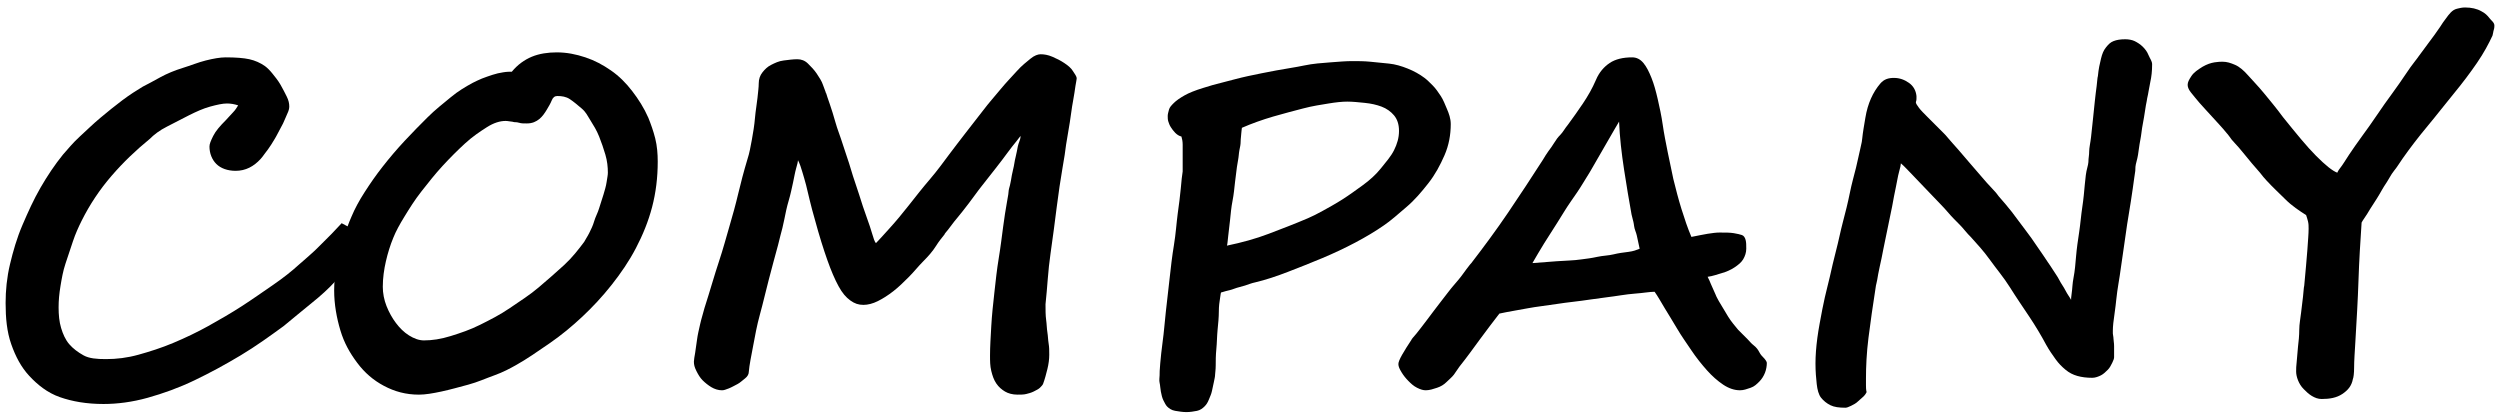 <?xml version="1.0" encoding="utf-8"?>
<!-- Generator: Adobe Illustrator 22.0.1, SVG Export Plug-In . SVG Version: 6.00 Build 0)  -->
<svg version="1.1" id="レイヤー_1" xmlns="http://www.w3.org/2000/svg" xmlns:xlink="http://www.w3.org/1999/xlink" x="0px"
	 y="0px" width="401px" height="67px" viewBox="0 0 401 67" style="enable-background:new 0 0 401 67;" xml:space="preserve">
<style type="text/css">
	.st0{fill:#CCCCCC;}
	.st1{fill:url(#SVGID_3_);}
	.st2{fill:none;stroke:#FFFFFF;stroke-width:10;stroke-miterlimit:10;}
	.st3{fill:#FFFFFF;}
	.st4{fill:none;stroke:#CCCCCC;stroke-width:8;}
	.st5{fill:url(#SVGID_4_);}
	.st6{fill:url(#SVGID_5_);}
	.st7{fill:url(#SVGID_6_);}
	.st8{fill:#FFFFFF;stroke:#CCCCCC;stroke-width:4;}
	.st9{fill:url(#SVGID_7_);}
	.st10{fill:url(#SVGID_8_);}
	.st11{fill:url(#SVGID_9_);}
	.st12{fill:url(#SVGID_10_);}
	.st13{fill:url(#SVGID_11_);}
	.st14{fill:url(#SVGID_12_);}
	.st15{fill:url(#SVGID_13_);}
	.st16{fill:url(#SVGID_14_);}
	.st17{fill:url(#SVGID_15_);}
	.st18{fill:url(#SVGID_16_);}
	.st19{fill:none;}
	.st20{fill:#E5E5E5;}
	.st21{filter:url(#Adobe_OpacityMaskFilter);}
	.st22{opacity:0.5;}
	.st23{fill:url(#SVGID_19_);}
	.st24{fill:url(#SVGID_20_);}
	.st25{fill:url(#SVGID_21_);}
	.st26{fill:url(#SVGID_22_);}
</style>
<g>
	<path d="M57.3,39c0,0.8-0.3,1.7-0.9,2.8s-1.5,2.1-2.6,3.3s-2.3,2.3-3.8,3.5s-2.9,2.4-4.5,3.7c-2.2,1.6-4.4,3.2-6.9,4.7
		s-4.9,2.8-7.4,4s-5,2.1-7.5,2.8s-4.9,1-7.1,1c-2.7,0-5-0.4-7-1.1S6,61.7,4.7,60.3s-2.2-3.1-2.9-5.1S0.9,51,0.9,48.6
		c0-2,0.2-4.1,0.7-6.2s1.1-4.2,2-6.3s1.8-4.1,2.9-6s2.3-3.7,3.6-5.3c0.8-0.9,1.6-1.9,2.7-2.9s2.1-2,3.3-3s2.3-1.9,3.5-2.8
		s2.3-1.6,3.3-2.2c0.8-0.4,1.7-0.9,2.8-1.5s2.3-1.1,3.6-1.5s2.5-0.9,3.7-1.2s2.3-0.5,3.2-0.5c1.6,0,2.9,0.1,3.8,0.3s1.8,0.6,2.5,1.1
		c0.4,0.3,0.8,0.7,1.2,1.2s0.9,1.1,1.3,1.8s0.7,1.3,1,1.9s0.4,1.1,0.4,1.6c0,0.3-0.1,0.7-0.3,1.1s-0.4,1-0.7,1.6s-0.6,1.1-0.9,1.7
		s-0.7,1.2-1,1.7s-0.7,1-1,1.4s-0.5,0.7-0.7,0.9c-1.1,1.2-2.4,1.9-4,1.9c-1.3,0-2.4-0.4-3.1-1.1s-1.1-1.7-1.1-2.8
		c0-0.4,0.2-0.9,0.6-1.7s1.1-1.6,2-2.5c0.4-0.4,0.8-0.9,1.2-1.3s0.6-0.8,0.8-1.1c-0.6-0.2-1.2-0.3-1.8-0.3c-0.7,0-1.6,0.2-2.7,0.5
		s-2.2,0.8-3.4,1.4s-2.3,1.2-3.5,1.8s-2.1,1.3-2.8,2c-2.2,1.8-4.2,3.7-6.1,5.9s-3.5,4.6-4.8,7.2c-0.5,1-1,2.1-1.4,3.3
		s-0.8,2.4-1.2,3.6s-0.6,2.4-0.8,3.6s-0.3,2.3-0.3,3.4c0,1.2,0.1,2.3,0.4,3.3s0.7,1.9,1.3,2.6s1.4,1.3,2.3,1.8s2.1,0.6,3.6,0.6
		c1.7,0,3.4-0.2,5.2-0.7s3.7-1.1,5.6-1.9s3.8-1.7,5.6-2.7s3.7-2.1,5.4-3.2s3.4-2.3,5-3.4s3-2.2,4.2-3.3c0.5-0.4,1-0.9,1.6-1.4
		s1.2-1.1,1.8-1.7s1.2-1.2,1.8-1.8s1.1-1.2,1.6-1.7c0.5,0.3,1,0.5,1.3,0.7s0.6,0.4,0.7,0.7s0.3,0.5,0.3,0.7S57.3,38.6,57.3,39z"/>
	<path d="M105.5,25.9c0,2.6-0.3,5-0.9,7.3s-1.5,4.5-2.6,6.6s-2.4,4-3.9,5.9s-3.1,3.6-4.7,5.1s-3.4,3-5.3,4.3s-3.6,2.5-5.4,3.5
		c-0.9,0.5-2,1.1-3.4,1.6s-2.7,1.1-4.2,1.5s-2.9,0.8-4.3,1.1s-2.6,0.5-3.6,0.5c-2.1,0-3.9-0.5-5.6-1.4s-3.1-2.1-4.3-3.7
		S55.2,55,54.6,53s-1-4.2-1-6.4c0-1.1,0.1-2.2,0.2-3.2s0.3-2,0.5-2.9s0.5-1.9,0.9-2.8s0.7-1.9,1.2-3c0.5-1.2,1.2-2.5,2.1-3.9
		s1.8-2.7,2.9-4.1s2.2-2.7,3.5-4.1s2.5-2.6,3.7-3.8s2.5-2.2,3.7-3.2s2.4-1.7,3.5-2.3c0.4-0.2,1-0.5,1.5-0.7s1.1-0.4,1.7-0.6
		s1.1-0.3,1.7-0.4s1-0.1,1.4-0.1c0.9-1.1,2-1.9,3.2-2.4s2.6-0.7,4-0.7c1.6,0,3.1,0.3,4.6,0.8s2.8,1.2,4.1,2.1s2.4,2,3.4,3.3
		s1.9,2.7,2.6,4.3c0.4,1,0.8,2.1,1.1,3.3S105.5,24.7,105.5,25.9z M89.4,15.4c-0.4,0-0.7,0.2-0.9,0.7s-0.5,1-0.8,1.5
		s-0.7,1.1-1.2,1.5s-1.1,0.7-2,0.7c-0.5,0-0.9,0-1.2-0.1s-0.5-0.1-0.7-0.1s-0.4-0.1-0.6-0.1s-0.5-0.1-0.9-0.1c-0.9,0-1.9,0.3-3,1
		s-2.3,1.5-3.5,2.6s-2.4,2.3-3.6,3.6s-2.3,2.7-3.4,4.1s-1.9,2.7-2.7,4s-1.4,2.4-1.8,3.4c-0.5,1.2-0.9,2.5-1.2,3.8s-0.5,2.7-0.5,4.1
		c0,1,0.2,2.1,0.6,3.1s0.9,1.9,1.5,2.7s1.3,1.5,2.1,2s1.6,0.8,2.4,0.8c1.3,0,2.7-0.2,4.3-0.7s3.1-1,4.7-1.8s3.2-1.6,4.8-2.7
		s3.2-2.1,4.6-3.3s2.8-2.4,4.1-3.6s2.3-2.5,3.2-3.7c0.2-0.4,0.5-0.8,0.8-1.4s0.6-1.2,0.8-1.9s0.6-1.4,0.8-2.1s0.5-1.5,0.7-2.2
		s0.4-1.3,0.5-2s0.2-1.1,0.2-1.5c0-0.9-0.1-1.9-0.4-2.9s-0.6-1.9-1-2.9s-0.9-1.8-1.4-2.6S94,18,93.3,17.4s-1.3-1.1-1.9-1.5
		S90.1,15.4,89.4,15.4z"/>
	<path d="M167.7,48.8c0,0.9,0,1.8,0.1,2.5s0.1,1.4,0.2,2s0.1,1.2,0.2,1.8s0.1,1.1,0.1,1.8c0,0.7-0.1,1.5-0.3,2.3s-0.4,1.6-0.7,2.4
		c-0.1,0.2-0.3,0.4-0.5,0.6s-0.6,0.4-1,0.6s-0.8,0.3-1.2,0.4s-0.9,0.1-1.4,0.1c-0.8,0-1.5-0.2-2-0.5s-1-0.7-1.4-1.3s-0.6-1.2-0.8-2
		s-0.2-1.6-0.2-2.5c0-1.4,0.1-2.9,0.2-4.7s0.3-3.6,0.5-5.4s0.4-3.7,0.7-5.5s0.5-3.5,0.7-5s0.4-2.8,0.6-3.9s0.3-1.7,0.3-2
		c0-0.1,0.1-0.4,0.2-0.8s0.2-1,0.3-1.6s0.3-1.2,0.4-1.9s0.3-1.3,0.4-1.9s0.2-1.1,0.4-1.6s0.2-0.8,0.2-0.9c-0.1,0.1-0.3,0.4-0.7,0.9
		s-0.9,1.1-1.4,1.8s-1.2,1.6-1.9,2.5s-1.4,1.8-2.2,2.8s-1.4,1.9-2.1,2.8s-1.3,1.7-1.9,2.4s-1,1.3-1.4,1.8s-0.6,0.7-0.6,0.8
		c-0.4,0.5-0.9,1.1-1.4,1.9s-1.2,1.6-2,2.4s-1.5,1.7-2.3,2.5s-1.6,1.6-2.5,2.3s-1.7,1.2-2.5,1.6s-1.6,0.6-2.3,0.6
		c-0.8,0-1.4-0.2-2.1-0.7s-1.3-1.2-1.9-2.3s-1.2-2.5-1.8-4.2s-1.3-3.9-2-6.5c-0.3-1.1-0.6-2.1-0.8-3s-0.4-1.7-0.6-2.5
		s-0.4-1.4-0.6-2.1s-0.4-1.3-0.7-1.9c0,0.2-0.1,0.6-0.3,1.3s-0.3,1.4-0.5,2.3s-0.4,1.9-0.7,2.9s-0.5,2-0.7,3s-0.4,1.8-0.6,2.5
		s-0.3,1.3-0.4,1.6c-0.5,1.8-1,3.7-1.5,5.6s-0.9,3.7-1.4,5.5s-0.8,3.5-1.1,5.1s-0.6,3-0.7,4.2c0,0.3-0.2,0.7-0.6,1s-0.8,0.7-1.2,0.9
		s-0.9,0.5-1.4,0.7s-0.8,0.3-1.1,0.3c-0.6,0-1.2-0.2-1.7-0.5s-1-0.7-1.4-1.1s-0.7-0.9-1-1.5s-0.4-1-0.4-1.5c0-0.3,0.1-0.8,0.2-1.4
		s0.2-1.3,0.3-2.1s0.3-1.6,0.5-2.5s0.5-1.8,0.7-2.6c0.9-2.8,1.6-5.3,2.3-7.4s1.2-4,1.7-5.7s1-3.5,1.4-5.2s0.9-3.6,1.5-5.6
		c0.3-0.9,0.5-2,0.7-3.1s0.4-2.3,0.5-3.5s0.3-2.2,0.4-3.2s0.2-1.7,0.2-2.3c0-0.7,0.2-1.3,0.6-1.8s0.8-0.9,1.4-1.2s1.2-0.6,2-0.7
		s1.5-0.2,2.2-0.2c0.6,0,1.2,0.2,1.7,0.7s1,1,1.4,1.6s0.8,1.2,1,1.8s0.4,1,0.5,1.4l0-0.1c0.1,0.4,0.3,0.9,0.6,1.8s0.6,1.8,0.9,2.9
		s0.8,2.3,1.2,3.6s0.9,2.6,1.3,4s0.9,2.7,1.3,4s0.8,2.5,1.2,3.6s0.7,2,0.9,2.7s0.4,1.3,0.6,1.5c0.5-0.5,1.2-1.3,2.2-2.4
		s2-2.3,3.1-3.7s2.2-2.8,3.4-4.2s2.2-2.8,3.1-4c0.8-1.1,1.7-2.2,2.6-3.4s1.9-2.4,2.8-3.6s1.9-2.3,2.8-3.4s1.8-2,2.6-2.9
		s1.6-1.5,2.2-2s1.2-0.7,1.6-0.7c0.6,0,1.2,0.1,1.9,0.4s1.3,0.6,1.9,1s1.1,0.8,1.4,1.3s0.6,0.8,0.6,1.2c0,0.1-0.1,0.6-0.2,1.2
		s-0.2,1.5-0.4,2.5s-0.3,2.1-0.5,3.3s-0.4,2.4-0.6,3.6c-0.1,0.9-0.3,2.2-0.6,3.9s-0.6,3.8-0.9,6.1s-0.6,4.8-1,7.5
		S168,46.1,167.7,48.8z"/>
	<path d="M232.7,19.9c0,1.7-0.3,3.4-1,5s-1.5,3.1-2.6,4.5s-2.2,2.7-3.5,3.8s-2.5,2.2-3.7,3c-1.3,0.9-2.8,1.8-4.5,2.7
		s-3.4,1.7-5.3,2.5s-3.7,1.5-5.5,2.2s-3.6,1.3-5.3,1.7c-0.5,0.1-1,0.3-1.6,0.5s-1.2,0.3-1.7,0.5s-1,0.3-1.4,0.4s-0.6,0.2-0.7,0.2
		c-0.1,0-0.1,0.3-0.2,0.9s-0.2,1.3-0.2,2.2s-0.1,1.9-0.2,2.9s-0.1,2.1-0.2,3.1s-0.1,1.9-0.1,2.6s-0.1,1.3-0.1,1.5
		c0,0.3-0.1,0.7-0.2,1.2s-0.2,0.9-0.3,1.4s-0.3,0.9-0.5,1.4s-0.4,0.8-0.7,1.1c-0.3,0.3-0.7,0.6-1.2,0.7s-1.1,0.2-1.7,0.2
		c-0.6,0-1.2-0.1-1.8-0.2s-1-0.4-1.3-0.7c-0.2-0.2-0.4-0.6-0.6-1s-0.3-0.9-0.4-1.4s-0.1-1-0.2-1.4s0-0.9,0-1.2c0-0.3,0-0.9,0.1-1.9
		s0.2-2.2,0.4-3.6s0.3-2.9,0.5-4.7s0.4-3.5,0.6-5.3s0.4-3.6,0.7-5.4s0.4-3.5,0.6-5s0.4-2.9,0.5-4.1s0.2-2.1,0.3-2.7
		c0-0.1,0-0.3,0-0.5s0-0.5,0-0.7s0-0.5,0-0.8s0-0.5,0-0.7c0-0.5,0-1.1,0-1.6s-0.1-1-0.2-1.3c-0.4-0.1-0.7-0.3-1-0.6
		s-0.5-0.6-0.7-0.9s-0.3-0.6-0.4-0.9s-0.1-0.6-0.1-0.9s0.1-0.6,0.2-1s0.4-0.7,0.8-1.1s1-0.8,1.7-1.2s1.7-0.8,3-1.2
		c0.9-0.3,2-0.6,3.2-0.9s2.6-0.7,4-1s2.9-0.6,4.5-0.9s3.1-0.5,4.5-0.8s2.9-0.4,4.2-0.5s2.5-0.2,3.5-0.2c0.9,0,1.9,0,2.9,0.1
		s2,0.2,3,0.3s2,0.4,3,0.8s1.9,0.9,2.7,1.5c0.4,0.3,0.8,0.7,1.3,1.2s0.9,1.1,1.3,1.7s0.7,1.4,1,2.1S232.7,19,232.7,19.9z
		 M216.1,16.3c-0.8,0-1.8,0.1-3,0.3s-2.6,0.4-4.1,0.8s-3.1,0.8-4.8,1.3s-3.4,1.1-5,1.8c0,0.2-0.1,0.6-0.1,0.9s-0.1,0.8-0.1,1.3
		s-0.1,0.9-0.2,1.4s-0.1,1-0.2,1.5c0,0.1-0.1,0.5-0.2,1.2s-0.2,1.5-0.3,2.4s-0.2,2-0.4,3s-0.3,2.1-0.4,3.1s-0.2,1.8-0.3,2.6
		s-0.1,1.2-0.2,1.5c2.4-0.5,4.6-1.1,6.7-1.9s4.2-1.6,6.3-2.5c0.7-0.3,1.5-0.7,2.4-1.2s2-1.1,3.1-1.8s2.2-1.5,3.3-2.3
		s2.1-1.7,2.9-2.7s1.6-1.9,2.1-2.9s0.8-2,0.8-3.1s-0.3-1.9-0.8-2.5s-1.2-1.1-2-1.4s-1.7-0.5-2.7-0.6S217,16.3,216.1,16.3z"/>
	<path d="M283.4,58.2c0,0.5-0.1,1.1-0.3,1.6s-0.5,1-0.9,1.4s-0.8,0.8-1.4,1s-1.1,0.4-1.7,0.4c-0.9,0-1.8-0.3-2.7-0.9
		s-1.8-1.4-2.6-2.3s-1.7-2-2.5-3.2s-1.6-2.3-2.3-3.5s-1.4-2.3-2-3.3s-1.1-1.9-1.6-2.6c-0.8,0-1.8,0.2-3.2,0.3s-2.9,0.4-4.6,0.6
		s-3.4,0.5-5.2,0.7s-3.5,0.5-5.1,0.7s-3,0.5-4.2,0.7s-2.1,0.4-2.6,0.5c-1,1.3-2,2.6-3.1,4.1s-2.1,2.9-3.3,4.4
		c-0.3,0.4-0.6,0.9-0.9,1.3s-0.8,0.8-1.2,1.2s-0.9,0.7-1.5,0.9s-1.2,0.4-1.8,0.4c-0.4,0-0.8-0.1-1.4-0.4s-1-0.7-1.4-1.1
		s-0.8-0.9-1.1-1.4s-0.5-0.9-0.5-1.3c0-0.3,0.2-0.8,0.6-1.5s0.9-1.5,1.5-2.4c0-0.1,0.3-0.4,0.8-1s1-1.3,1.7-2.2s1.4-1.9,2.2-2.9
		s1.5-2,2.3-2.9s1.3-1.6,1.8-2.3s0.8-1,0.8-1c2-2.6,4-5.3,5.9-8.1s3.8-5.7,5.6-8.5c0.3-0.5,0.6-1,0.9-1.4s0.6-0.8,0.9-1.3
		s0.6-0.9,1-1.3s0.7-1,1.2-1.6c0.8-1.1,1.6-2.2,2.4-3.4s1.5-2.4,2.1-3.8c0.5-1.2,1.3-2.1,2.2-2.7s2.1-0.9,3.6-0.9
		c0.7,0,1.3,0.3,1.8,0.9s0.9,1.4,1.3,2.4s0.7,2.1,1,3.4s0.6,2.7,0.8,4.1s0.5,2.9,0.8,4.4s0.6,2.9,0.9,4.3c0.4,1.6,0.8,3.2,1.3,4.8
		s1,3.1,1.6,4.5c1.1-0.2,1.9-0.4,2.6-0.5s1.3-0.2,1.9-0.2c1,0,1.7,0,2.3,0.1s1,0.2,1.3,0.3s0.5,0.4,0.6,0.8s0.1,0.8,0.1,1.4
		c0,0.6-0.2,1.2-0.5,1.7s-0.8,0.9-1.4,1.3s-1.3,0.7-2,0.9s-1.5,0.5-2.3,0.6c0.2,0.4,0.4,0.8,0.5,1.1s0.3,0.6,0.4,0.9
		s0.3,0.6,0.4,0.9s0.3,0.6,0.5,1c0.5,0.8,1,1.7,1.5,2.5s1.1,1.5,1.6,2.1c0.1,0.1,0.3,0.3,0.6,0.6s0.6,0.6,0.9,0.9s0.6,0.7,1,1
		s0.7,0.7,0.9,1.1s0.5,0.7,0.7,0.9S283.4,58,283.4,58.2z M253.7,41.6c0.8-0.1,1.6-0.2,2.5-0.4s1.8-0.2,2.6-0.4s1.6-0.3,2.4-0.4
		s1.3-0.3,1.8-0.5c-0.1-0.4-0.2-0.9-0.3-1.4s-0.2-1-0.4-1.5s-0.2-1-0.3-1.4s-0.2-0.8-0.3-1.2c-0.4-2.2-0.8-4.6-1.2-7.2
		s-0.7-5.2-0.8-7.7c-0.4,0.7-0.9,1.5-1.4,2.4s-1,1.7-1.5,2.6s-1,1.7-1.5,2.6s-1,1.6-1.4,2.3c-0.6,1-1.3,2-2,3s-1.4,2.2-2.1,3.3
		s-1.4,2.2-2.1,3.3s-1.3,2.2-1.9,3.2c1.3-0.1,2.6-0.2,3.9-0.3S252.4,41.8,253.7,41.6L253.7,41.6z"/>
	<path d="M345.2,10.3c0,1.1-0.1,2-0.3,2.9s-0.3,1.8-0.5,2.6c0,0.2-0.1,0.5-0.2,1.1s-0.2,1.2-0.3,1.9s-0.3,1.5-0.4,2.4
		s-0.3,1.7-0.4,2.5s-0.2,1.5-0.4,2.2s-0.2,1.1-0.2,1.5c-0.1,0.5-0.2,1.5-0.4,2.8s-0.4,2.8-0.7,4.5s-0.5,3.5-0.8,5.4
		s-0.5,3.7-0.8,5.4s-0.4,3.3-0.6,4.6s-0.3,2.3-0.3,2.9c0,0.1,0,0.3,0,0.5s0.1,0.5,0.1,0.8s0.1,0.7,0.1,1.2s0,1.1,0,1.8
		c0,0.2-0.1,0.5-0.3,0.9s-0.4,0.8-0.7,1.1s-0.7,0.7-1.1,0.9s-0.9,0.4-1.4,0.4c-0.9,0-1.7-0.1-2.4-0.3s-1.3-0.5-1.9-1s-1.1-1-1.6-1.7
		s-1-1.4-1.5-2.3c-0.8-1.5-1.7-3-2.7-4.5s-2.1-3.1-3.1-4.7s-2.2-3-3.2-4.4s-2.1-2.6-3.1-3.7c-0.2-0.2-0.6-0.6-1-1.1s-1-1.1-1.7-1.8
		s-1.3-1.5-2.1-2.3s-1.5-1.6-2.3-2.4s-1.5-1.6-2.2-2.3s-1.3-1.4-1.9-1.9c0,0.2-0.1,0.7-0.3,1.4s-0.3,1.5-0.5,2.4s-0.4,2-0.6,3.1
		s-0.5,2.3-0.7,3.4s-0.5,2.3-0.7,3.4s-0.4,2-0.6,2.9s-0.3,1.5-0.4,2.1s-0.2,0.8-0.2,0.9c-0.5,3.2-0.9,6-1.2,8.4s-0.4,4.6-0.4,6.5
		c0,0.4,0,0.8,0,1.1s0,0.7,0.1,1.1c-0.1,0.2-0.2,0.4-0.5,0.7s-0.6,0.5-0.9,0.8s-0.7,0.5-1.1,0.7s-0.7,0.3-0.9,0.3
		c-1,0-1.8-0.1-2.4-0.4s-1.1-0.7-1.5-1.2s-0.6-1.3-0.7-2.2s-0.2-2-0.2-3.3c0-1.2,0.1-2.6,0.3-4.1s0.5-3,0.8-4.6
		c0.1-0.4,0.2-1,0.4-1.9s0.5-2,0.8-3.3s0.6-2.7,1-4.2s0.7-3.1,1.1-4.6s0.8-3.1,1.1-4.6s0.7-2.9,1-4.1s0.5-2.3,0.7-3.1
		s0.3-1.4,0.3-1.6c0.1-1,0.3-2.1,0.5-3.3s0.5-2.2,0.9-3.1s0.9-1.7,1.5-2.4s1.3-0.9,2.2-0.9c0.9,0,1.7,0.3,2.4,0.8s1.1,1.2,1.2,2.1
		c0,0.1,0,0.2,0,0.4s0,0.3-0.1,0.6c0,0.2,0.2,0.5,0.5,0.9s0.8,0.9,1.3,1.4s1,1,1.5,1.5s0.9,0.9,1.2,1.2c0.1,0.1,0.4,0.4,0.8,0.9
		s0.9,1,1.5,1.7s1.2,1.4,1.8,2.1s1.3,1.5,1.9,2.2s1.2,1.4,1.7,1.9s0.9,1,1.1,1.3c0.7,0.8,1.4,1.6,2.1,2.5s1.4,1.9,2.1,2.8
		s1.4,1.9,2,2.8s1.2,1.7,1.7,2.5c0.2,0.3,0.5,0.7,0.8,1.2s0.7,1,1,1.6s0.7,1.1,1,1.7s0.7,1.1,0.9,1.5c0-0.1,0-0.5,0.1-1.1
		s0.1-1.5,0.3-2.5s0.3-2.2,0.4-3.4s0.3-2.6,0.5-3.9s0.3-2.7,0.5-4s0.3-2.5,0.4-3.6s0.2-2,0.4-2.7s0.2-1.2,0.2-1.4
		c0-0.2,0.1-0.6,0.1-1.2s0.2-1.4,0.3-2.3s0.2-1.8,0.3-2.8s0.2-2,0.3-2.9s0.2-1.8,0.3-2.5s0.1-1.3,0.2-1.6c0.1-1.1,0.3-2,0.5-2.8
		s0.4-1.3,0.8-1.8s0.7-0.8,1.2-1s1.1-0.3,1.9-0.3c0.5,0,1.1,0.1,1.5,0.3s0.9,0.5,1.3,0.9s0.7,0.8,0.9,1.3S345.2,9.8,345.2,10.3z"/>
	<path d="M400.1,4.1c0,0.1,0,0.4-0.1,0.7s-0.1,0.6-0.2,0.9c-0.6,1.3-1.4,2.8-2.5,4.4s-2.3,3.2-3.7,4.9s-2.7,3.4-4.2,5.2
		s-2.8,3.5-4,5.2c-0.5,0.7-0.9,1.4-1.4,2s-0.9,1.5-1.6,2.5c-0.2,0.3-0.4,0.7-0.7,1.2s-0.6,1-1,1.6s-0.7,1.1-1,1.6s-0.7,1-0.9,1.4
		c-0.2,3-0.4,6.2-0.5,9.3s-0.3,6.4-0.5,9.8c-0.1,1.7-0.2,3.1-0.2,4.1s-0.1,1.7-0.2,1.9c-0.2,1.1-0.8,1.8-1.7,2.4s-2,0.8-3.3,0.8
		c-0.6,0-1.1-0.2-1.6-0.5s-0.9-0.7-1.3-1.1s-0.7-0.9-0.9-1.4s-0.3-1-0.3-1.4c0-0.4,0-0.9,0.1-1.7s0.1-1.5,0.2-2.3s0.2-1.8,0.2-2.7
		s0.2-1.9,0.3-2.8s0.2-1.7,0.3-2.5s0.1-1.4,0.2-1.8c0.2-2.3,0.4-4.2,0.5-5.7s0.2-2.6,0.2-3.4c0-0.4,0-0.8-0.1-1.2s-0.2-0.7-0.3-1
		c-1.1-0.7-2.3-1.5-3.3-2.5s-2.1-2-3.1-3.1c-0.3-0.3-0.6-0.7-1-1.2s-0.9-1-1.3-1.5s-0.9-1.1-1.4-1.7s-0.9-1.1-1.3-1.5
		s-0.7-0.8-0.9-1.1s-0.4-0.5-0.4-0.5c-0.8-1-1.6-1.8-2.4-2.7s-1.4-1.5-2-2.2s-1-1.2-1.4-1.7s-0.5-0.9-0.5-1.2c0-0.4,0.2-0.8,0.6-1.4
		s1-1,1.8-1.5c0.7-0.4,1.3-0.6,1.9-0.7s1-0.1,1.3-0.1c0.7,0,1.3,0.2,2,0.5s1.4,0.9,2.1,1.7s1.6,1.7,2.5,2.8s2,2.4,3.1,3.9
		c2.1,2.6,3.8,4.7,5.3,6.2s2.6,2.4,3.4,2.7c0,0,0.1-0.3,0.5-0.8s0.8-1.2,1.4-2.1s1.3-1.9,2.1-3s1.6-2.2,2.4-3.4s1.6-2.3,2.4-3.4
		s1.5-2.1,2.1-3s1.1-1.6,1.5-2.1s0.6-0.8,0.6-0.8c0.6-0.8,1.1-1.5,1.7-2.3s1.2-1.6,1.8-2.5c0.3-0.5,0.6-0.9,0.9-1.3s0.5-0.7,0.8-1
		s0.6-0.5,1-0.6s0.8-0.2,1.3-0.2c1,0,1.9,0.2,2.6,0.6c0.6,0.3,1,0.7,1.3,1.1S400.1,3.6,400.1,4.1z"/>
</g>
</svg>
